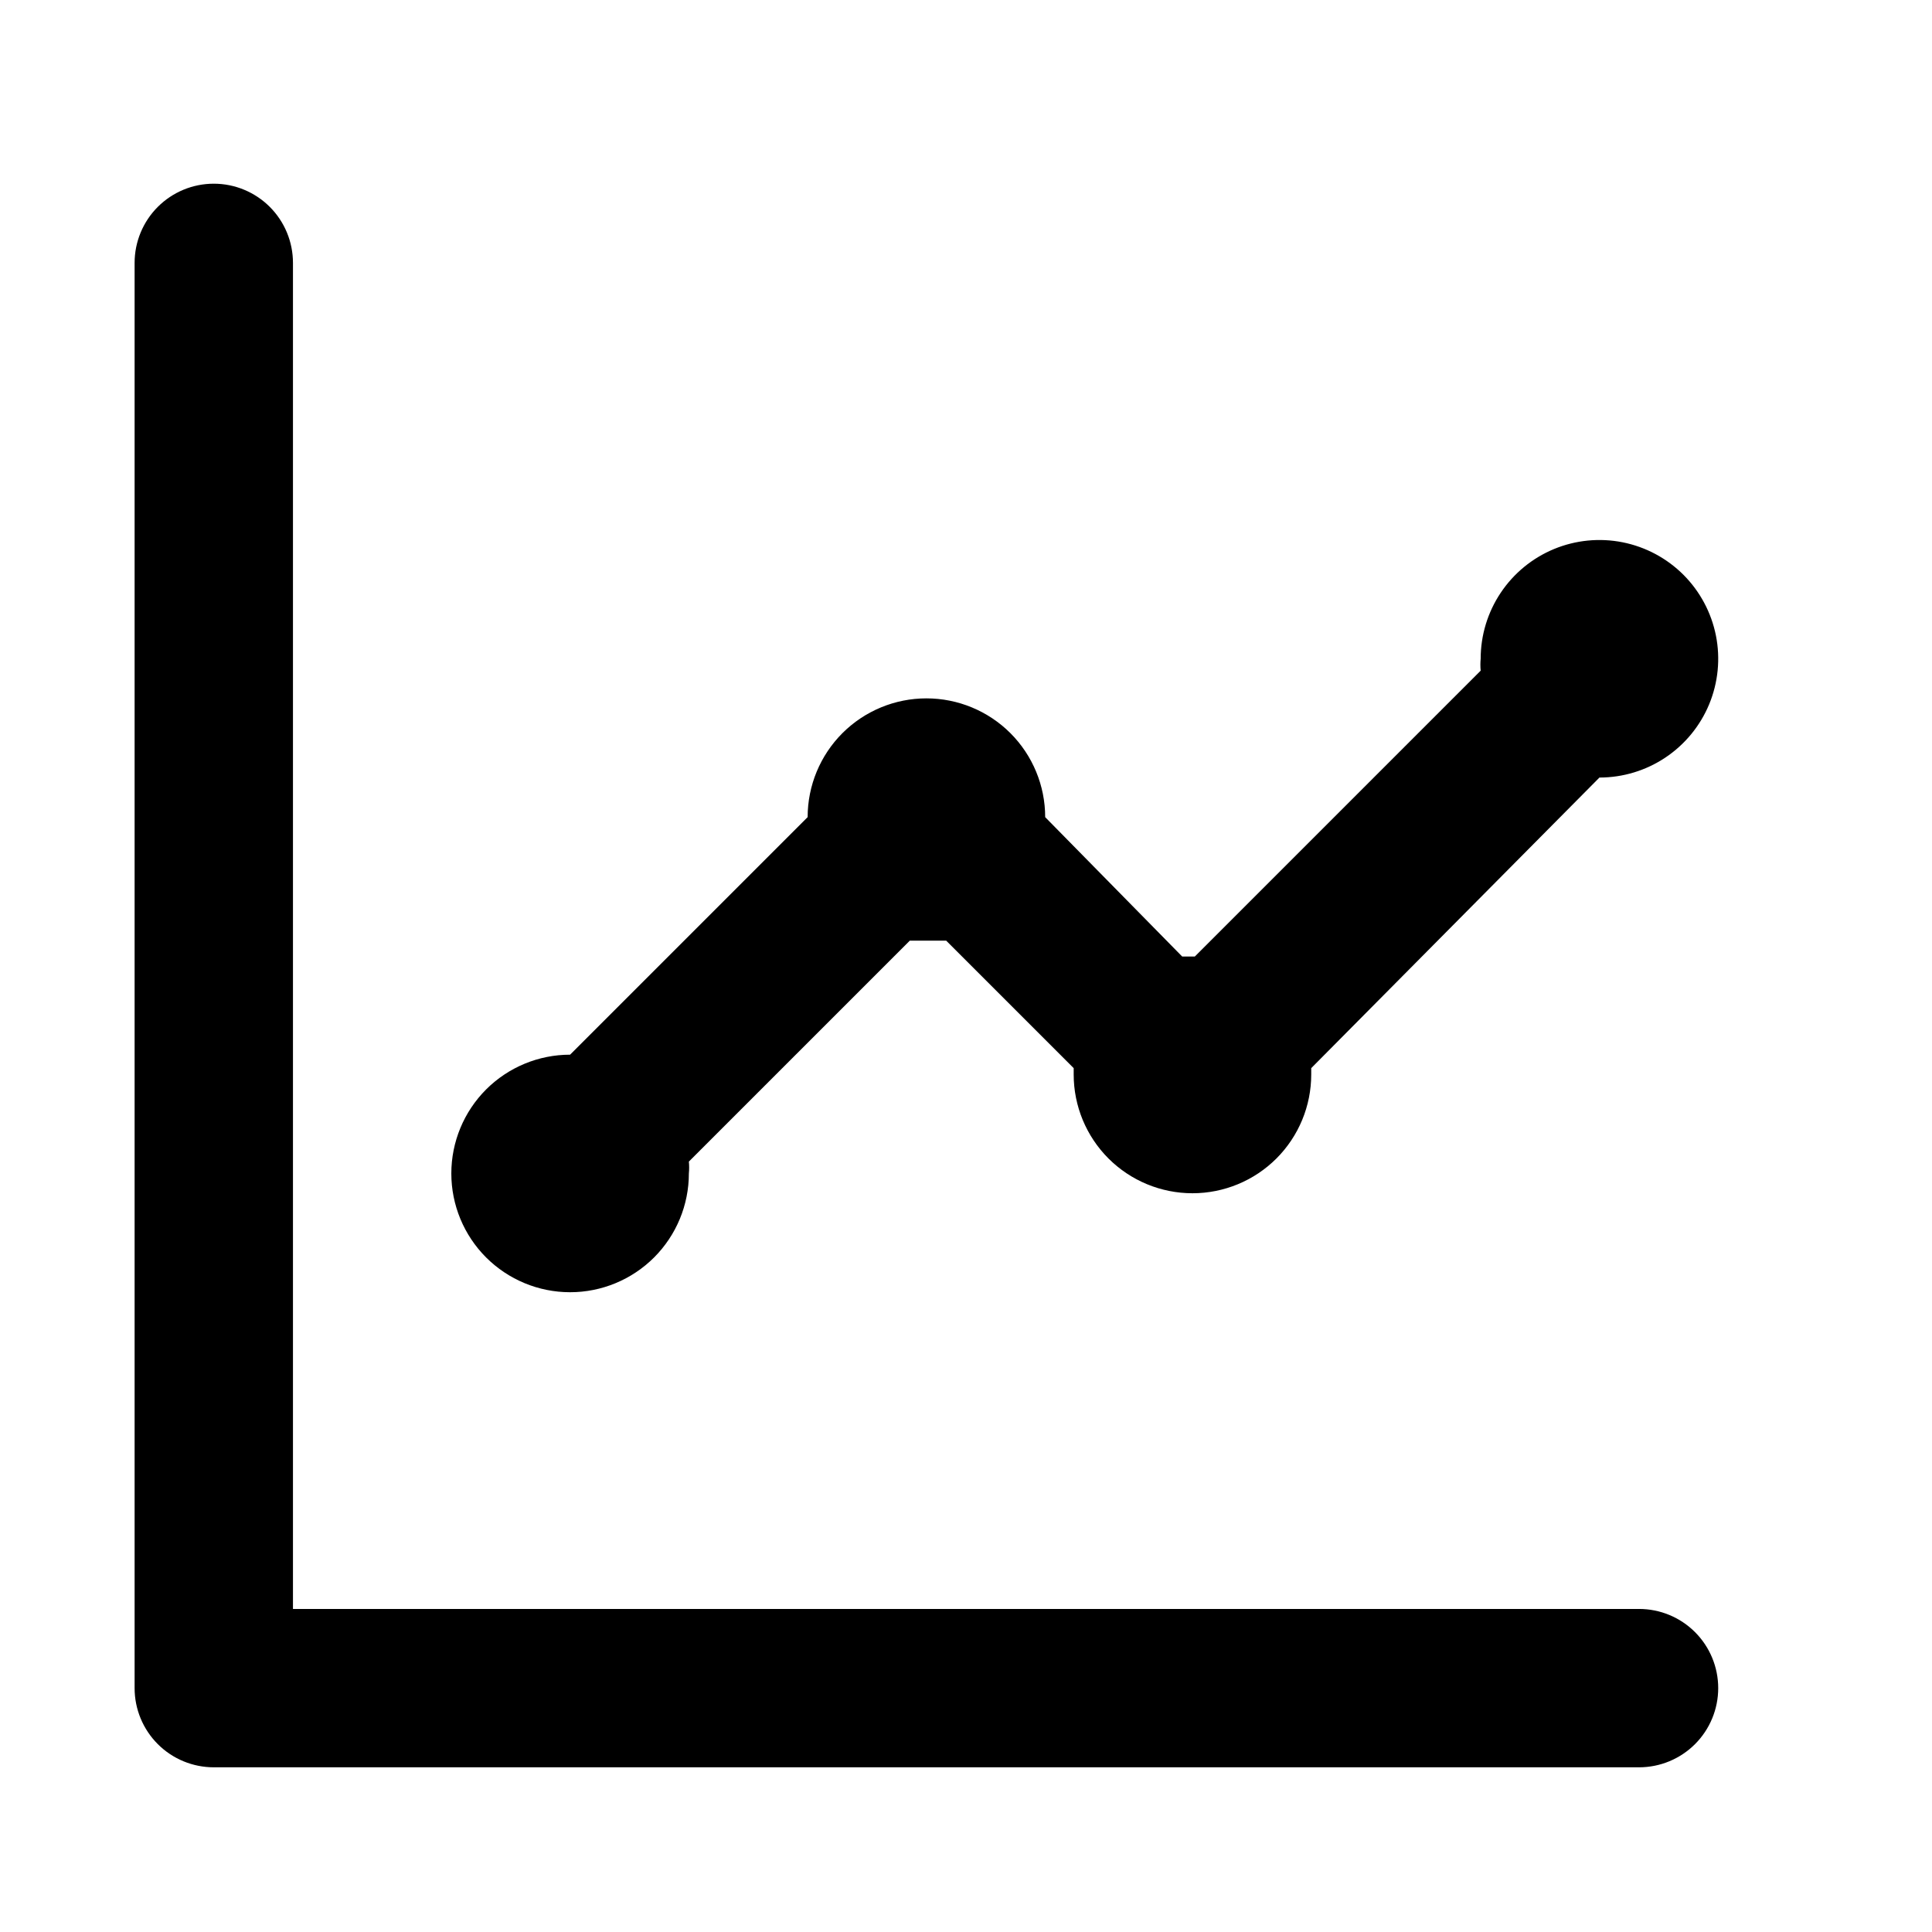 <svg width="61" height="61" viewBox="0 0 61 61" fill="none" xmlns="http://www.w3.org/2000/svg">
<path d="M18 40.8C18.995 40.8 19.948 40.405 20.652 39.702C21.355 38.998 21.75 38.045 21.75 37.05C21.762 36.925 21.762 36.8 21.75 36.675L28.725 29.7H29.3H29.875L33.9 33.725C33.9 33.725 33.9 33.85 33.9 33.925C33.9 34.92 34.295 35.873 34.998 36.577C35.702 37.28 36.655 37.675 37.65 37.675C38.645 37.675 39.598 37.28 40.302 36.577C41.005 35.873 41.4 34.92 41.4 33.925V33.725L50.5 24.55C51.242 24.55 51.967 24.33 52.583 23.918C53.2 23.506 53.681 22.92 53.965 22.235C54.248 21.55 54.323 20.796 54.178 20.068C54.033 19.341 53.676 18.673 53.152 18.148C52.627 17.624 51.959 17.267 51.232 17.122C50.504 16.977 49.75 17.052 49.065 17.335C48.38 17.619 47.794 18.1 47.382 18.717C46.97 19.333 46.75 20.058 46.75 20.8C46.738 20.925 46.738 21.05 46.75 21.175L37.725 30.2H37.325L33 25.8C33 24.805 32.605 23.852 31.902 23.148C31.198 22.445 30.245 22.05 29.25 22.05C28.255 22.05 27.302 22.445 26.598 23.148C25.895 23.852 25.5 24.805 25.5 25.8L18 33.3C17.005 33.3 16.052 33.695 15.348 34.398C14.645 35.102 14.25 36.056 14.25 37.05C14.25 38.045 14.645 38.998 15.348 39.702C16.052 40.405 17.005 40.8 18 40.8ZM51.75 50.8H9.25V8.3C9.25 7.637 8.987 7.001 8.518 6.532C8.049 6.063 7.413 5.8 6.75 5.8C6.087 5.8 5.451 6.063 4.982 6.532C4.513 7.001 4.25 7.637 4.25 8.3V53.3C4.25 53.963 4.513 54.599 4.982 55.068C5.451 55.537 6.087 55.8 6.75 55.8H51.75C52.413 55.8 53.049 55.537 53.518 55.068C53.987 54.599 54.25 53.963 54.25 53.3C54.25 52.637 53.987 52.001 53.518 51.532C53.049 51.063 52.413 50.8 51.75 50.8Z" fill="black"/>
</svg>
